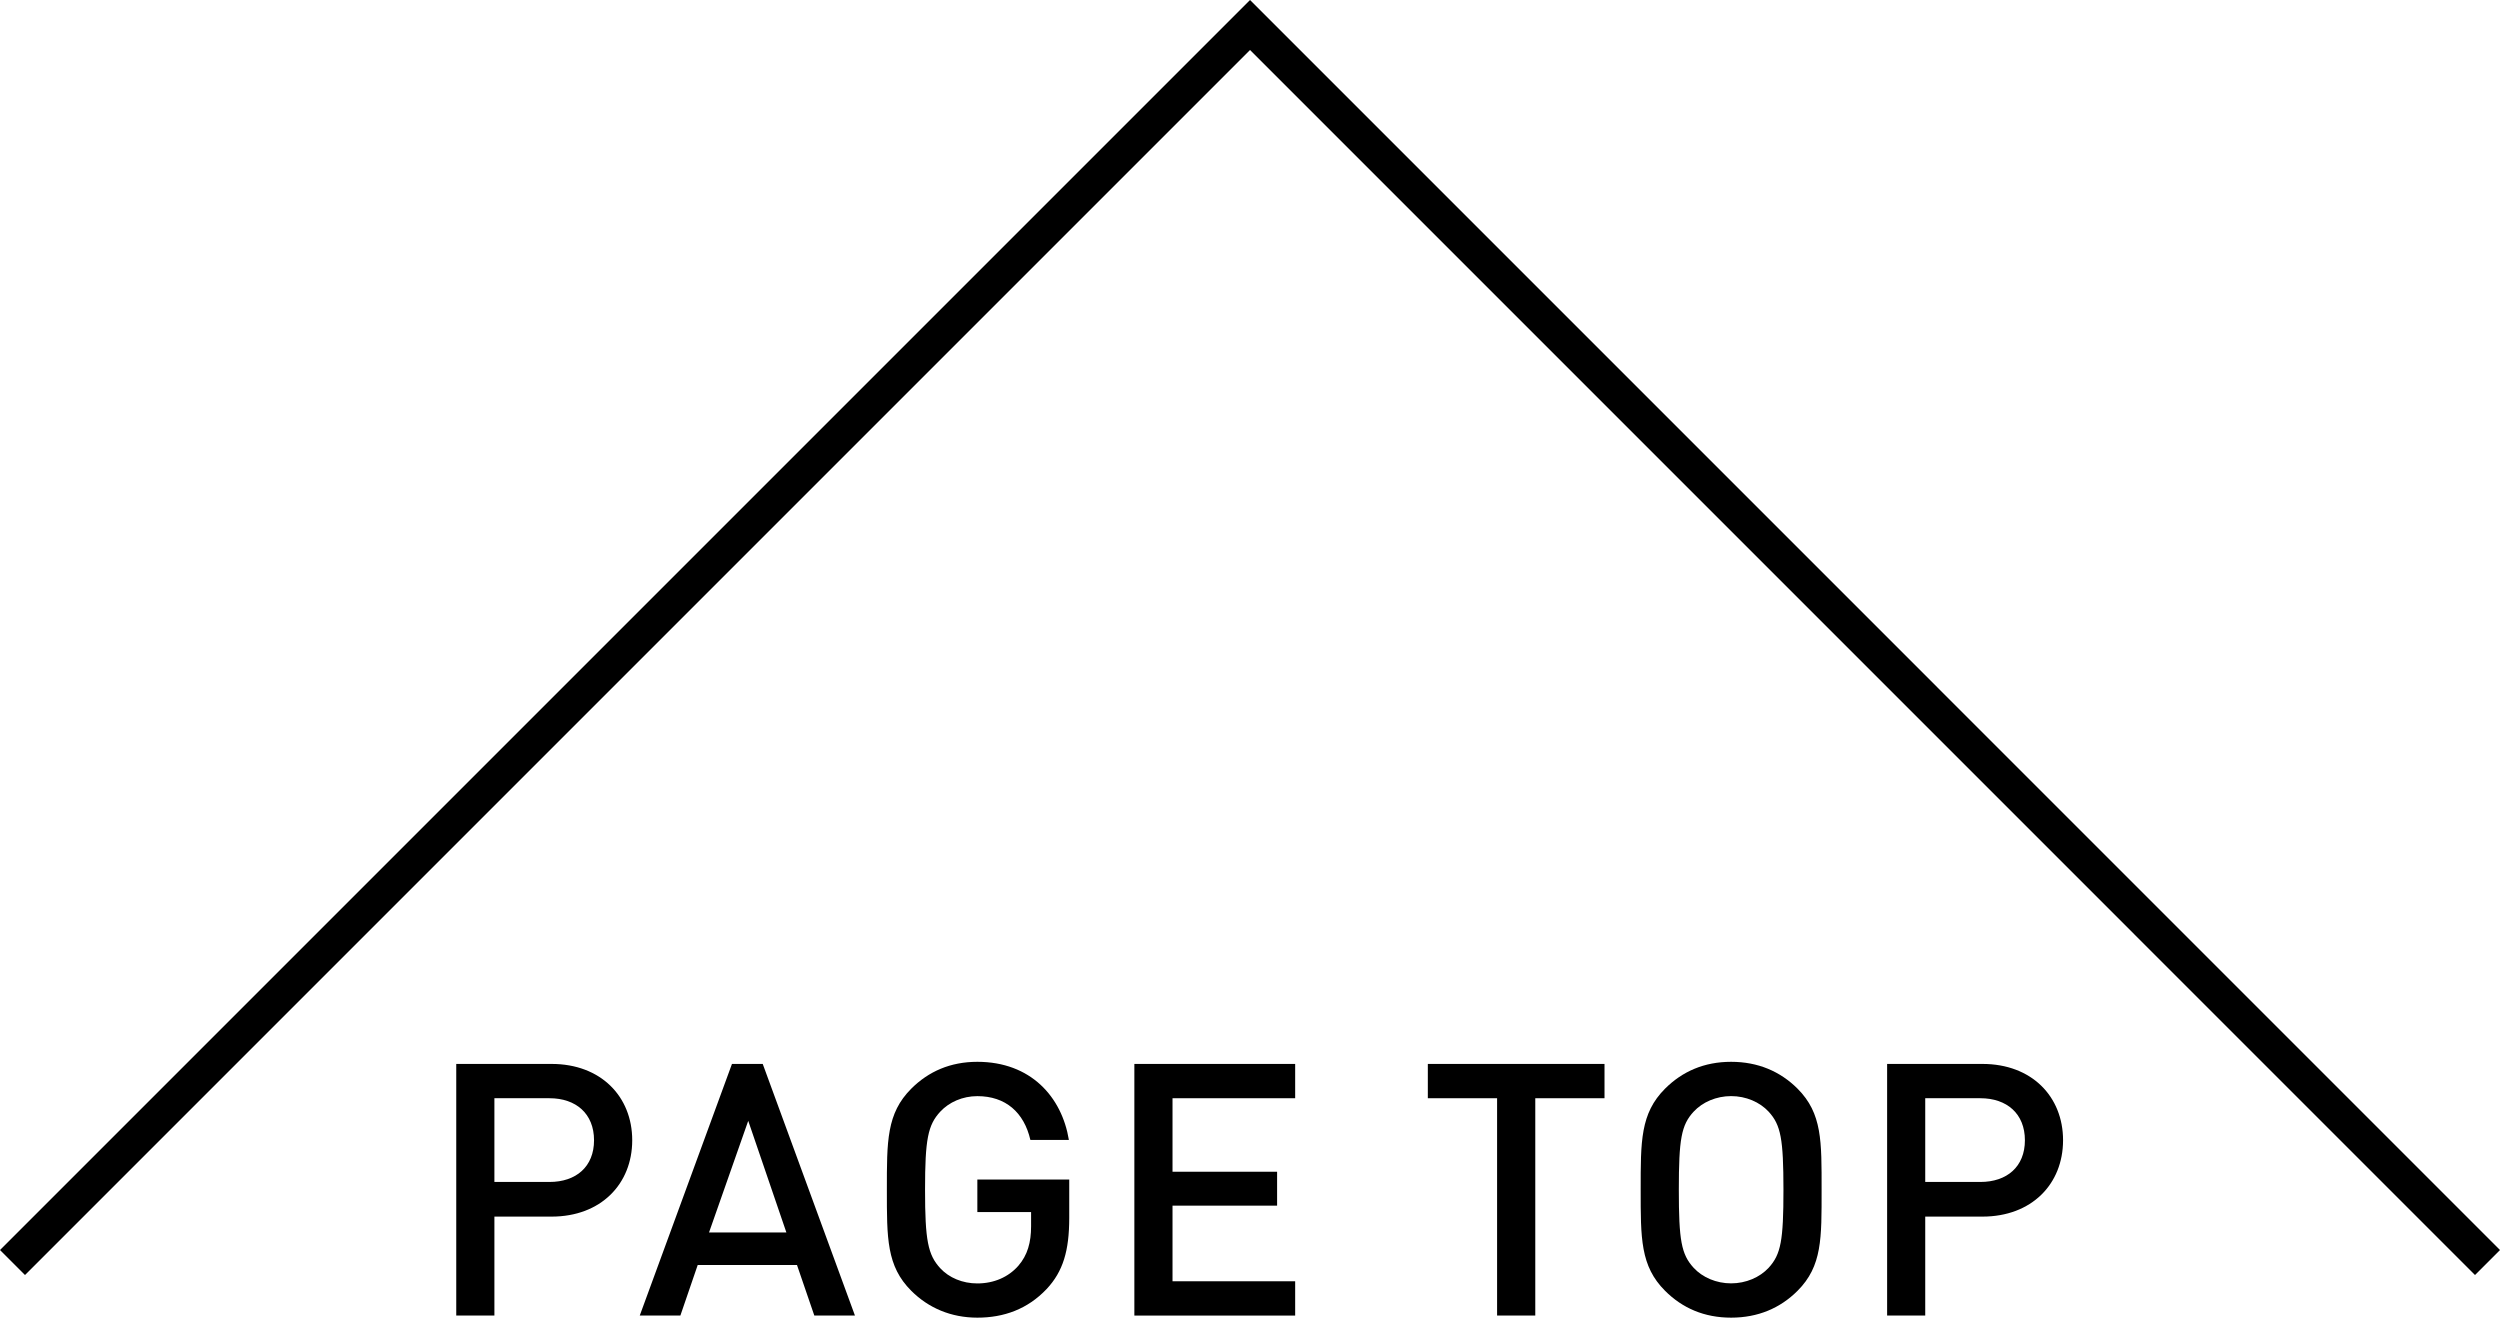 <?xml version="1.0" encoding="utf-8"?>
<!-- Generator: Adobe Illustrator 16.0.4, SVG Export Plug-In . SVG Version: 6.00 Build 0)  -->
<!DOCTYPE svg PUBLIC "-//W3C//DTD SVG 1.1//EN" "http://www.w3.org/Graphics/SVG/1.1/DTD/svg11.dtd">
<svg version="1.1" id="レイヤー_1" xmlns="http://www.w3.org/2000/svg" xmlns:xlink="http://www.w3.org/1999/xlink" x="0px"
	 y="0px" width="70.707px" height="37.267px" viewBox="0 0 70.707 37.267" enable-background="new 0 0 70.707 37.267"
	 xml:space="preserve">
<g>
	<polygon points="70,36.061 35.354,1.414 0.707,36.061 0,35.354 35.354,0 70.707,35.354 	"/>
	<g>
		<g>
			<path d="M15.602,34.409h-1.619v2.798h-1.079v-7.116h2.698c1.389,0,2.279,0.92,2.279,2.159S16.991,34.409,15.602,34.409z
				 M15.542,31.061h-1.559v2.368h1.559c0.75,0,1.259-0.43,1.259-1.179C16.801,31.5,16.292,31.061,15.542,31.061z"/>
			<path d="M23.031,37.207l-0.49-1.429h-2.808l-0.49,1.429h-1.149l2.608-7.116h0.87l2.608,7.116H23.031z M21.162,31.7l-1.109,3.158
				h2.188L21.162,31.7z"/>
			<path d="M29.601,36.458c-0.54,0.569-1.209,0.809-1.959,0.809c-0.739,0-1.379-0.27-1.869-0.76c-0.7-0.699-0.69-1.488-0.69-2.857
				s-0.01-2.159,0.69-2.859c0.49-0.489,1.109-0.76,1.869-0.76c1.509,0,2.389,0.99,2.589,2.209h-1.089
				c-0.18-0.779-0.7-1.238-1.5-1.238c-0.419,0-0.799,0.17-1.049,0.439c-0.35,0.379-0.43,0.779-0.43,2.209
				c0,1.429,0.08,1.838,0.43,2.219c0.25,0.27,0.63,0.43,1.049,0.43c0.47,0,0.88-0.18,1.16-0.5c0.26-0.3,0.36-0.66,0.36-1.119v-0.4
				h-1.52v-0.919h2.599v1.089C30.24,35.368,30.07,35.958,29.601,36.458z"/>
			<path d="M32.083,37.207v-7.116h4.548v0.97h-3.469v2.079h2.958v0.959h-2.958v2.139h3.469v0.97H32.083z"/>
			<path d="M43.422,31.061v6.146h-1.08v-6.146h-1.959v-0.97h4.997v0.97H43.422z"/>
			<path d="M50.84,36.507c-0.489,0.49-1.119,0.76-1.879,0.76s-1.379-0.27-1.869-0.76c-0.699-0.699-0.689-1.488-0.689-2.857
				s-0.01-2.159,0.689-2.859c0.49-0.489,1.109-0.76,1.869-0.76s1.39,0.271,1.879,0.76c0.699,0.7,0.68,1.49,0.68,2.859
				S51.539,35.808,50.84,36.507z M50.021,31.44c-0.25-0.27-0.64-0.439-1.06-0.439s-0.81,0.17-1.059,0.439
				c-0.351,0.379-0.42,0.779-0.42,2.209c0,1.429,0.069,1.828,0.42,2.209c0.249,0.27,0.639,0.439,1.059,0.439s0.81-0.17,1.06-0.439
				c0.35-0.381,0.42-0.78,0.42-2.209C50.44,32.22,50.37,31.819,50.021,31.44z"/>
			<path d="M56.07,34.409h-1.619v2.798h-1.078v-7.116h2.697c1.39,0,2.279,0.92,2.279,2.159S57.46,34.409,56.07,34.409z
				 M56.011,31.061h-1.56v2.368h1.56c0.75,0,1.259-0.43,1.259-1.179C57.27,31.5,56.761,31.061,56.011,31.061z"/>
		</g>
	</g>
</g>
</svg>

